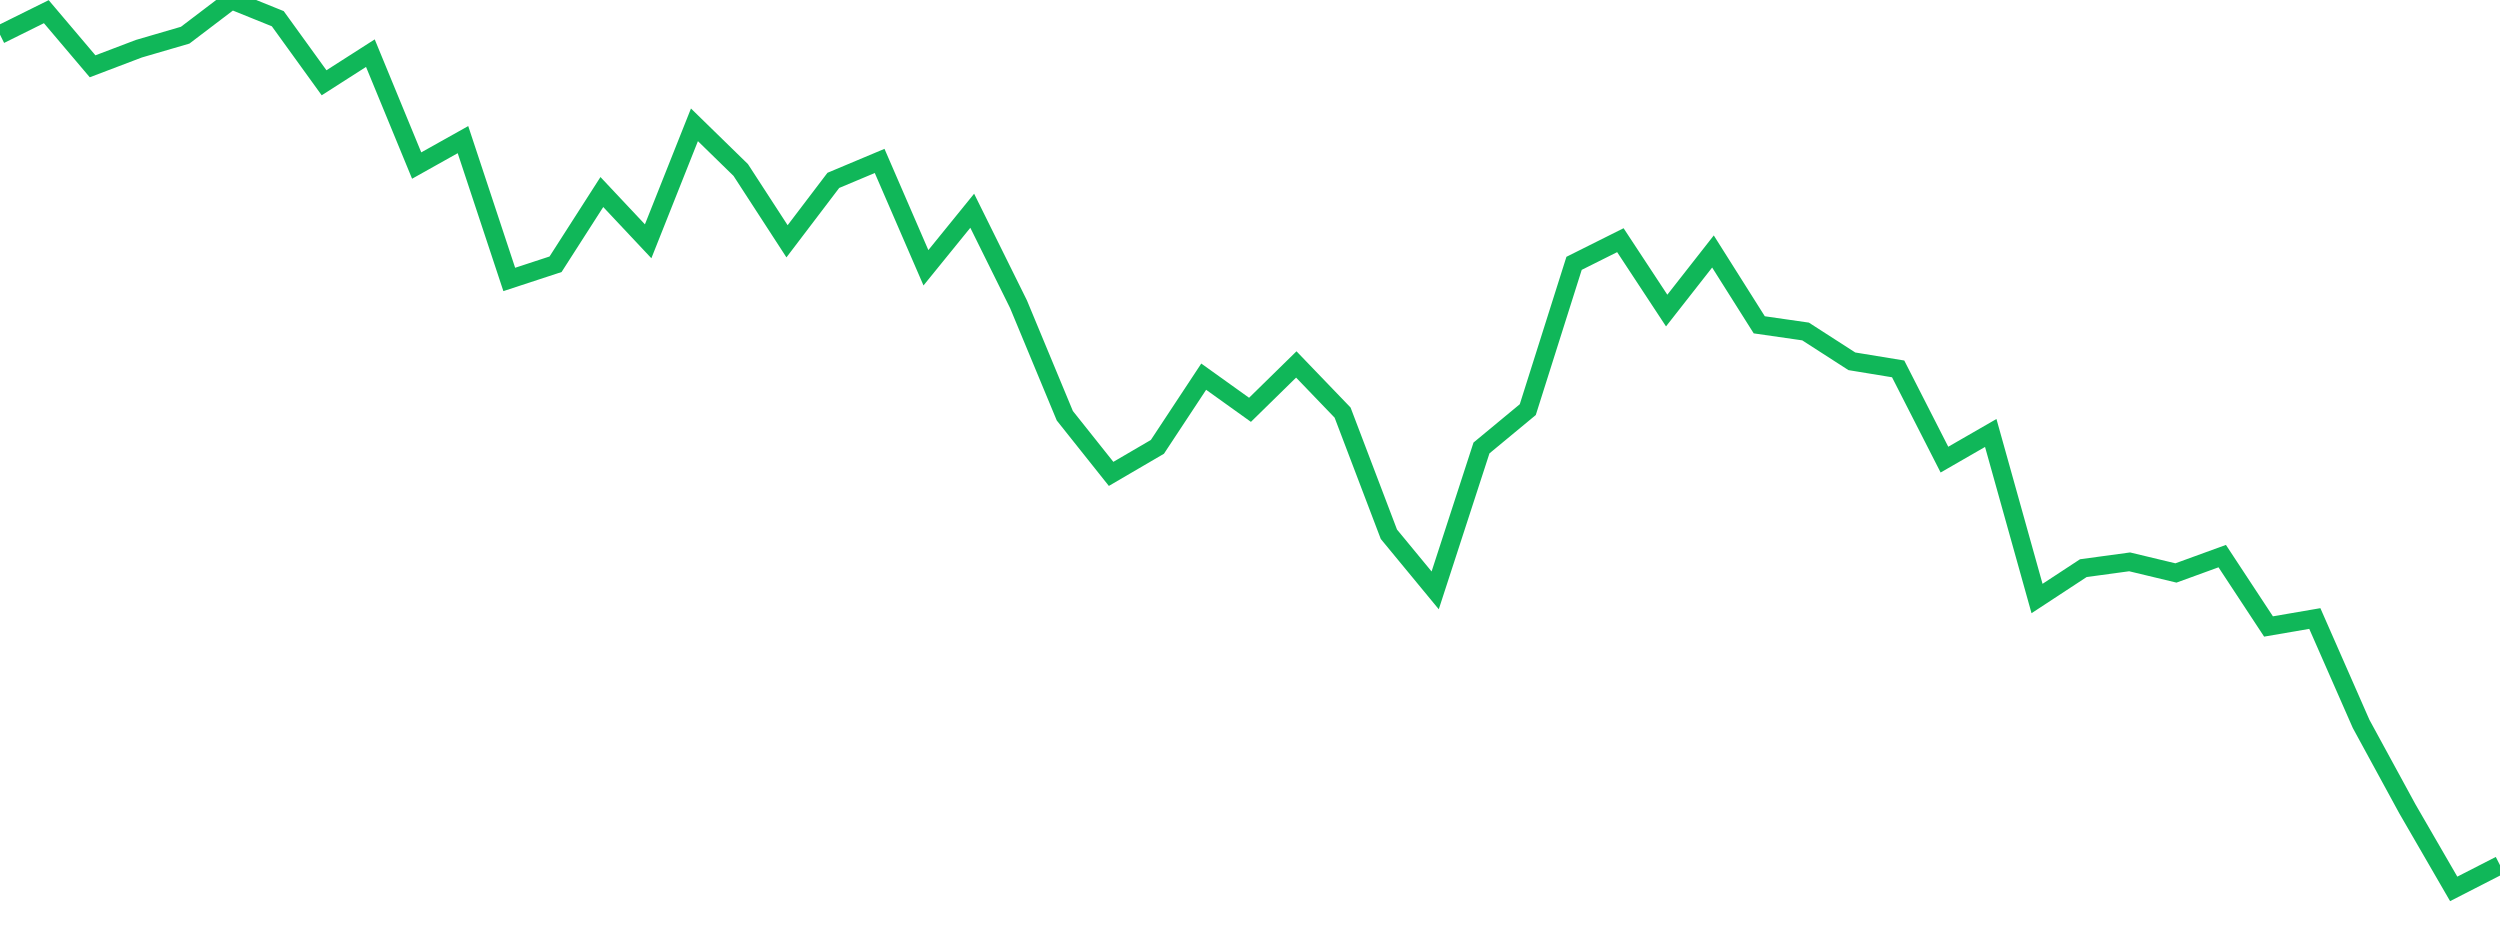 <?xml version="1.0" standalone="no"?>
<!DOCTYPE svg PUBLIC "-//W3C//DTD SVG 1.1//EN" "http://www.w3.org/Graphics/SVG/1.1/DTD/svg11.dtd">
<svg width="135" height="50" viewBox="0 0 135 50" preserveAspectRatio="none" class="sparkline" xmlns="http://www.w3.org/2000/svg"
xmlns:xlink="http://www.w3.org/1999/xlink"><path  class="sparkline--line" d="M 0 1.87 L 0 1.87 L 2.5 0.63 L 5 3.58 L 7.5 2.63 L 10 1.9 L 12.5 0 L 15 1.01 L 17.5 4.47 L 20 2.87 L 22.5 8.94 L 25 7.54 L 27.5 15.09 L 30 14.27 L 32.5 10.37 L 35 13.03 L 37.5 6.74 L 40 9.18 L 42.5 13.03 L 45 9.74 L 47.5 8.69 L 50 14.46 L 52.5 11.38 L 55 16.43 L 57.5 22.45 L 60 25.59 L 62.5 24.13 L 65 20.34 L 67.5 22.13 L 70 19.68 L 72.5 22.28 L 75 28.85 L 77.5 31.88 L 80 24.19 L 82.5 22.12 L 85 14.22 L 87.5 12.97 L 90 16.77 L 92.5 13.58 L 95 17.54 L 97.5 17.9 L 100 19.51 L 102.5 19.92 L 105 24.82 L 107.5 23.38 L 110 32.32 L 112.5 30.68 L 115 30.34 L 117.5 30.94 L 120 30.03 L 122.5 33.83 L 125 33.4 L 127.5 39.09 L 130 43.68 L 132.5 48 L 135 46.72" fill="none" stroke-width="1" stroke="#10b759"></path></svg>